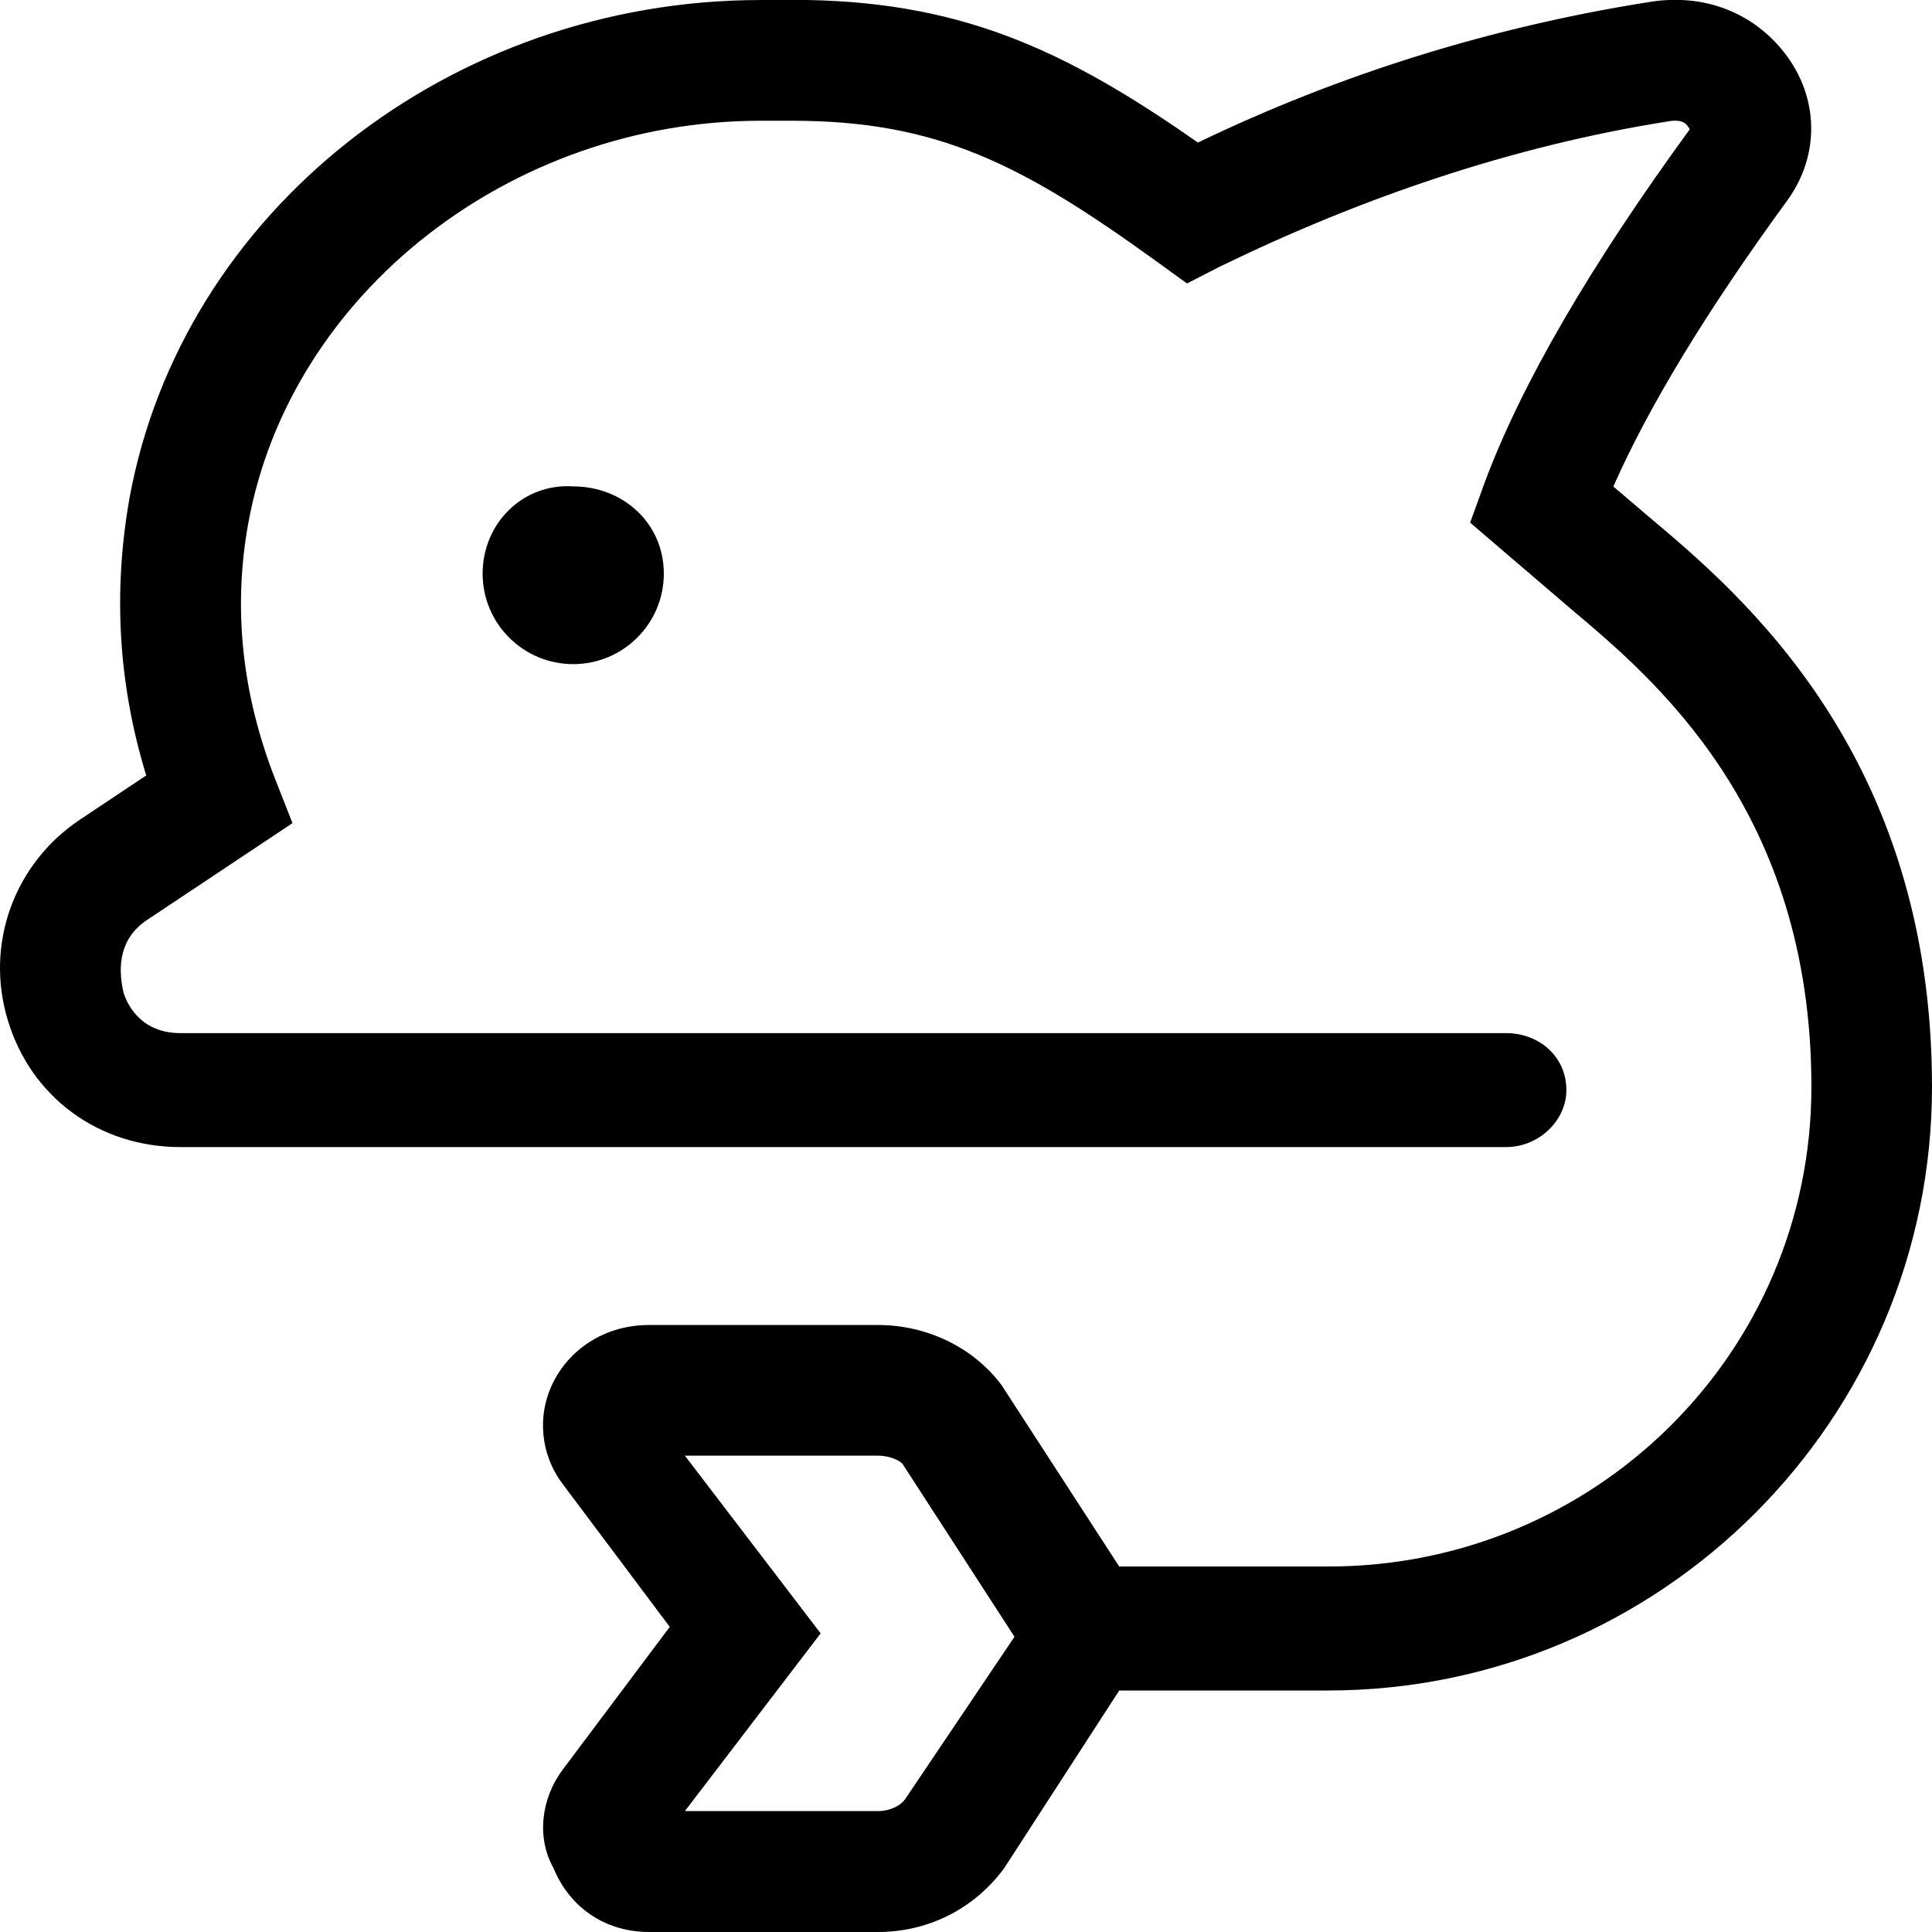 <svg xmlns="http://www.w3.org/2000/svg" viewBox="0 0 512 512"><!--! Font Awesome Pro 6.1.1 by @fontawesome - https://fontawesome.com License - https://fontawesome.com/license (Commercial License) Copyright 2022 Fonticons, Inc. --><path d="M436.9 136.9l-9.347-7.969c9.409-21.31 24.88-46.75 46.14-75.87c8.659-11.97 8.347-27.28-.719-38.97c-8.409-10.84-21.38-15.81-35.51-13.62c-41.95 6.594-82.28 19.12-120 37.31c-35.86-25.09-63.78-37.82-107.5-37.82L201.6 .006c-82.1 0-153.4 55.94-167.3 132.1C29.9 157.1 31.4 181.5 38.75 205.5L21.21 217.2C3.673 228.9-4.048 250.3 2.079 270.4c6.158 20.41 24.13 33.59 45.77 33.59H399.1c8.847 0 16.01-7.156 16.01-15.1c0-8.844-7.159-15.1-16.01-15.1H47.84c-11 0-14.38-8.312-15.13-10.84C31.09 255.8 31.9 248.5 38.97 243.8l38.54-25.66L72.82 206.2C64.1 183.8 61.72 161.1 65.79 138.7c11.03-60.81 69.43-106.7 135.8-106.7h8.315c38.58 0 60.99 11.53 96.72 37.37l7.94 5.75l8.722-4.469c37.2-18.1 77.31-31.97 119.1-38.53c3.783-.594 4.72 .875 5.408 2.156c-26.45 36.25-44.77 67.78-54.39 93.75L389.6 138.5l26.79 22.94c22.26 18.72 63.65 53.53 63.65 126.6c0 70.59-57.43 127.1-128 127.1H296.6l-31.17-48.06c-7.44-9.969-19.69-15.94-32.79-15.94H171.9c-10.91 0-20.6 5.812-25.29 15.19c-4.376 8.75-3.407 19.09 2.501 26.94l28.38 37.87l-28.35 37.81c-5.908 7.906-6.877 18.25-2.47 26.1C151.3 506.2 161.1 512 172 512H232.7c13.1 0 25.29-5.969 33.35-16.81l30.56-47.19h55.31C440.2 448 512 376.2 512 288C512 200 461.3 157.4 436.9 136.9zM239.8 476.9c-1.407 1.844-4.22 3.062-7.159 3.062H181.5l35.98-47.1l-35.98-47.1l51.19-.001c2.938 0 5.707 1.22 6.489 2.188l29.67 45.81L239.8 476.9zM127.9 152c0 13.26 10.75 24 24.01 24c13.26 0 24.01-10.75 24.01-24c0-13.26-10.75-23.1-24.01-23.1C138.6 128 127.9 138.7 127.9 152z"/></svg>